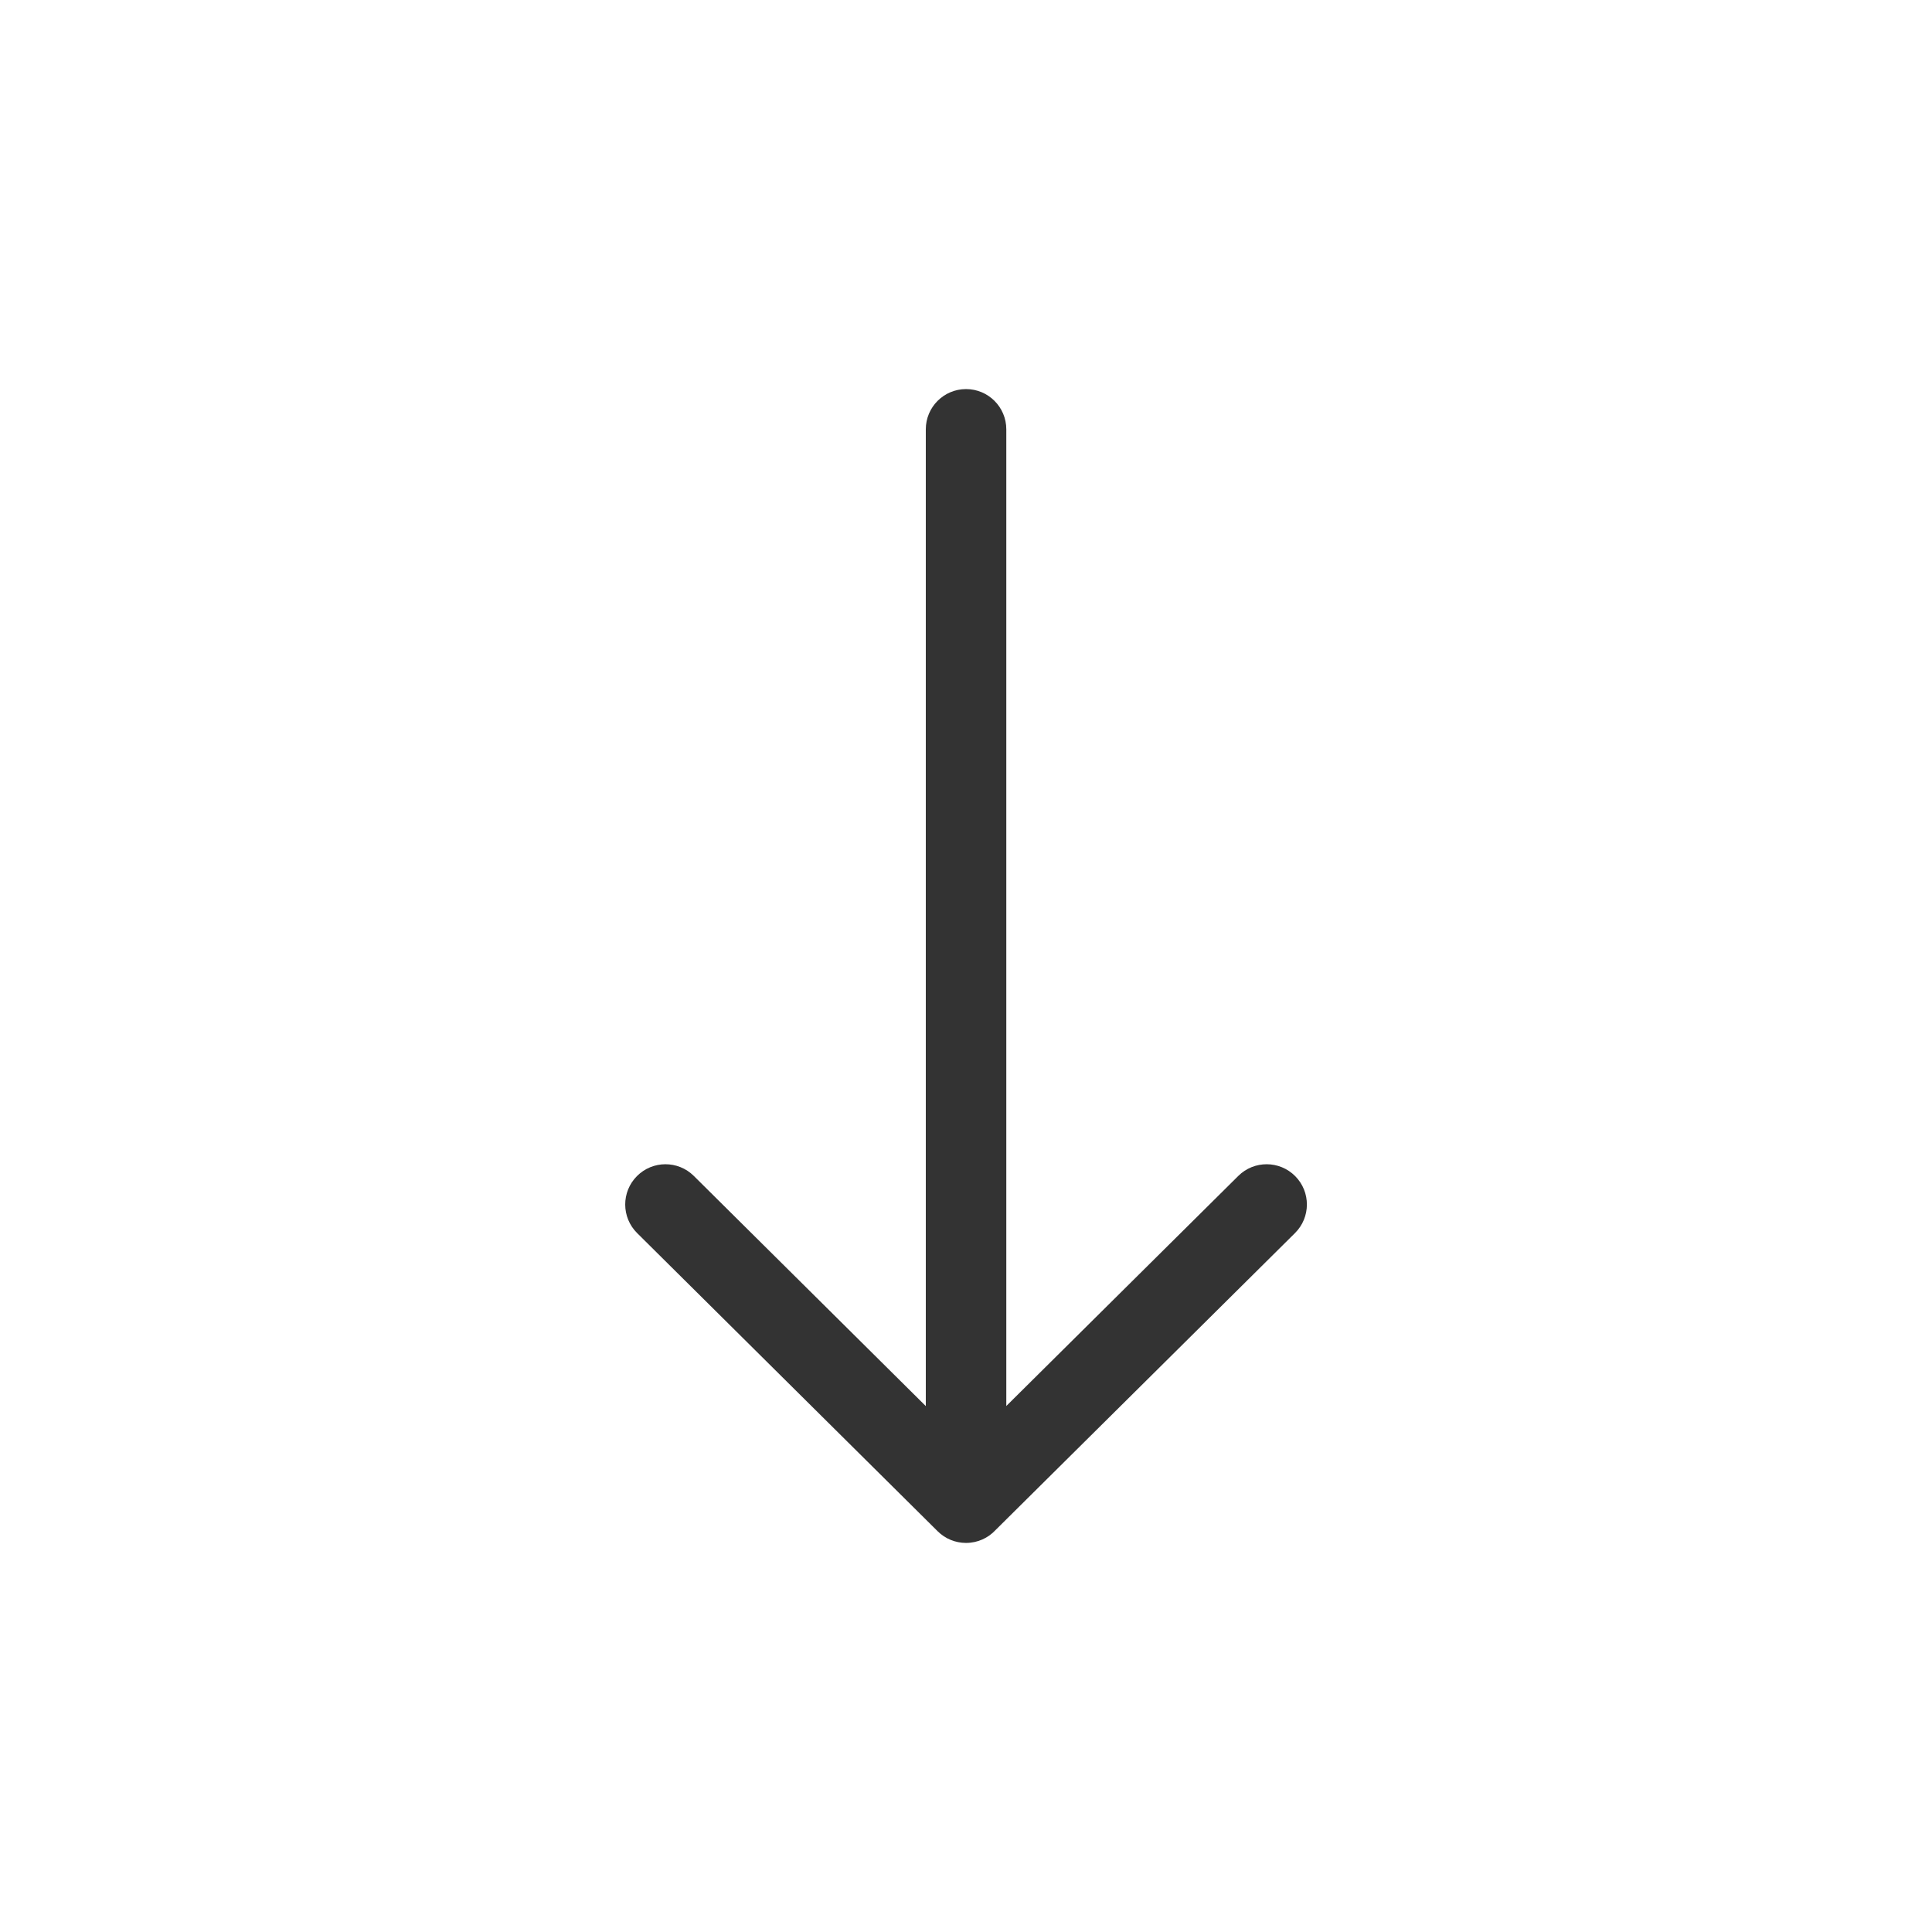<svg width="360" height="360" viewBox="0 0 360 360" fill="none" xmlns="http://www.w3.org/2000/svg">
<path fill-rule="evenodd" class="fillCol_1" clip-rule="evenodd" d="M187.51 80C187.51 75.858 184.152 72.5 180.01 72.5C175.868 72.5 172.51 75.858 172.51 80V262.004L129.282 219.116C126.342 216.198 121.593 216.217 118.676 219.158C115.758 222.098 115.777 226.847 118.718 229.764L174.718 285.324C176.165 286.76 178.051 287.485 179.941 287.5C179.964 287.5 179.987 287.5 180.01 287.5C182.188 287.5 184.149 286.572 185.519 285.09L241.301 229.765C244.242 226.848 244.262 222.1 241.345 219.159C238.428 216.218 233.68 216.198 230.739 219.115L187.51 261.988V80Z" fill="#333333"/>
</svg>
